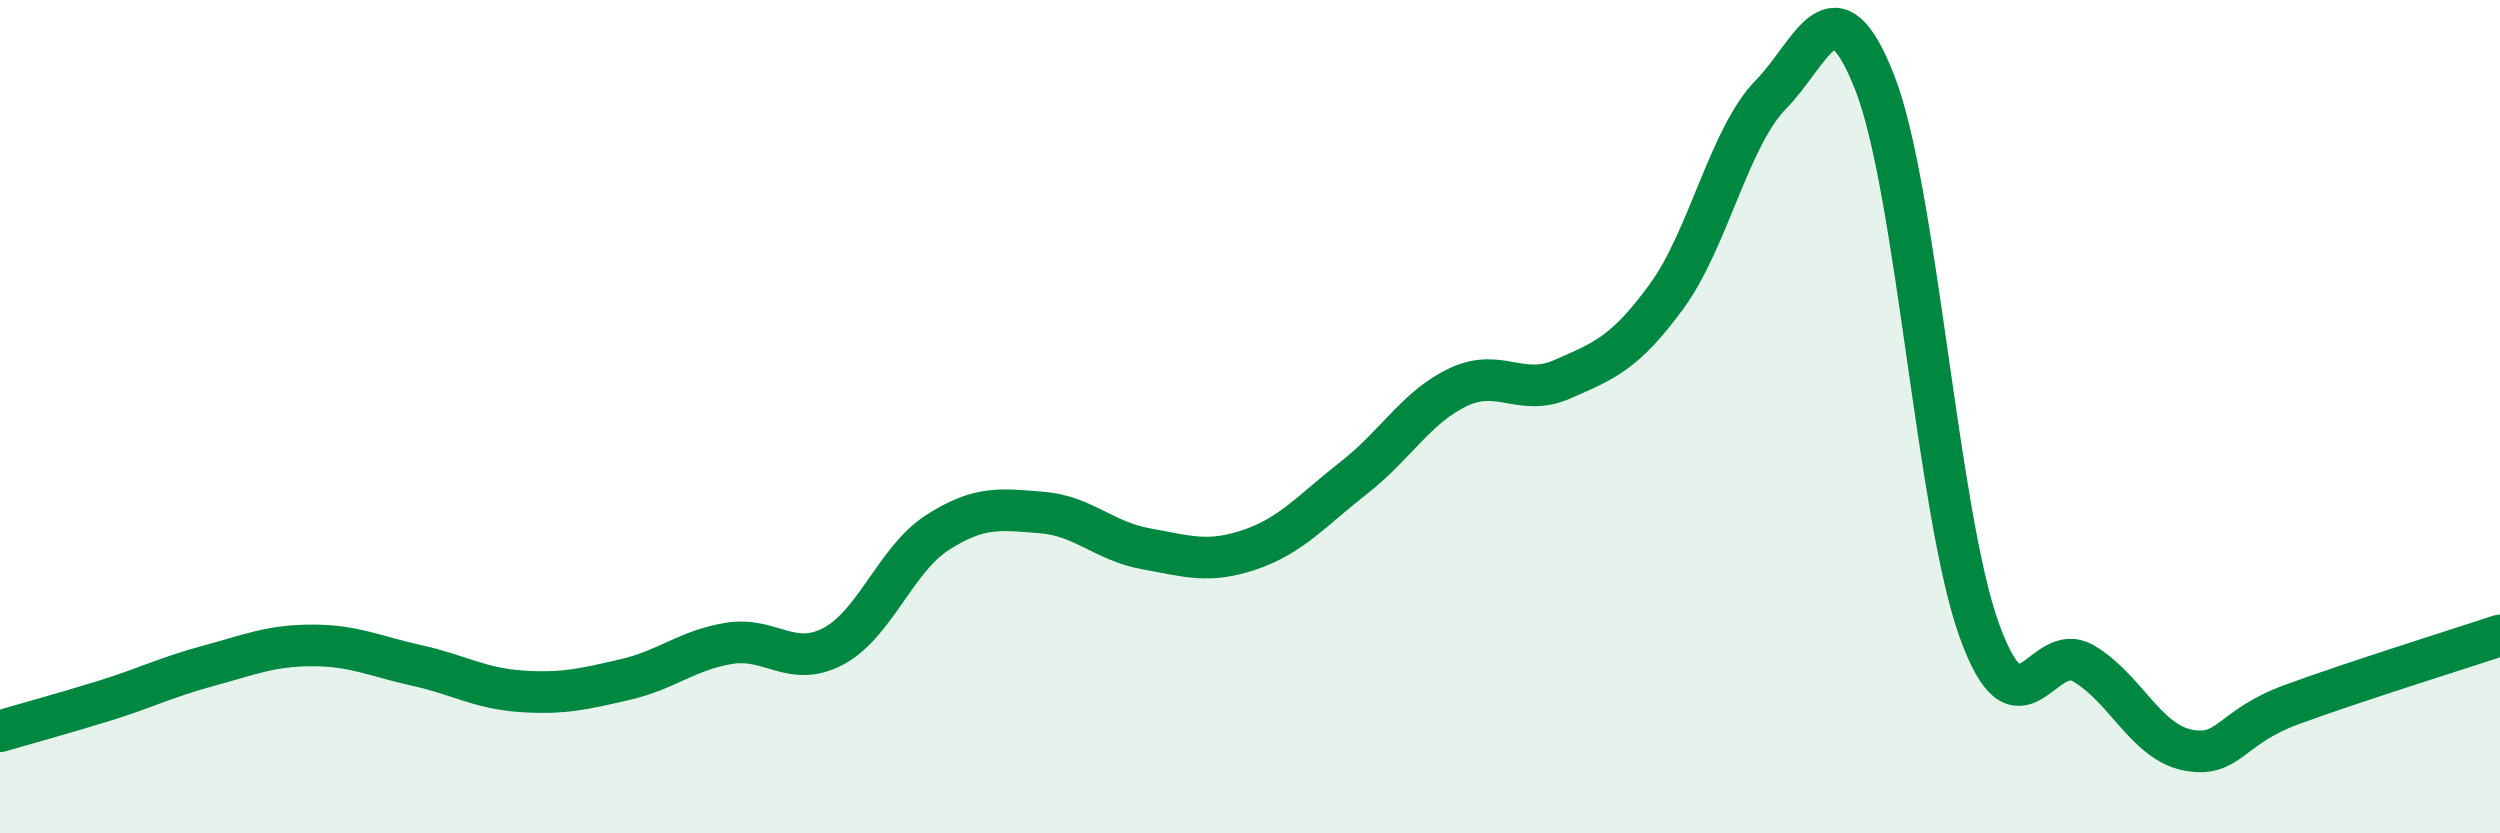 
    <svg width="60" height="20" viewBox="0 0 60 20" xmlns="http://www.w3.org/2000/svg">
      <path
        d="M 0,17.55 C 0.5,17.4 1.5,17.13 2.5,16.82 C 3.5,16.51 4,16.25 5,15.98 C 6,15.71 6.5,15.49 7.5,15.49 C 8.5,15.49 9,15.75 10,15.97 C 11,16.19 11.5,16.52 12.5,16.59 C 13.5,16.66 14,16.54 15,16.31 C 16,16.08 16.5,15.6 17.5,15.44 C 18.5,15.28 19,16.04 20,15.51 C 21,14.98 21.5,13.42 22.5,12.78 C 23.5,12.14 24,12.22 25,12.3 C 26,12.38 26.5,12.99 27.5,13.17 C 28.5,13.35 29,13.53 30,13.19 C 31,12.85 31.5,12.24 32.5,11.46 C 33.5,10.68 34,9.76 35,9.29 C 36,8.82 36.5,9.54 37.5,9.1 C 38.5,8.66 39,8.48 40,7.11 C 41,5.74 41.5,3.29 42.5,2.27 C 43.5,1.25 44,-0.57 45,2 C 46,4.57 46.5,12.34 47.5,15.12 C 48.5,17.9 49,15.34 50,15.92 C 51,16.5 51.5,17.8 52.5,18 C 53.5,18.2 53.5,17.46 55,16.91 C 56.5,16.36 59,15.58 60,15.25L60 20L0 20Z"
        fill="#008740"
        opacity="0.1"
        stroke-linecap="round"
        stroke-linejoin="round"
      />
      <path
        d="M 0,17.55 C 0.5,17.4 1.5,17.13 2.5,16.82 C 3.5,16.51 4,16.25 5,15.98 C 6,15.71 6.5,15.49 7.5,15.49 C 8.5,15.49 9,15.75 10,15.97 C 11,16.19 11.5,16.52 12.5,16.59 C 13.5,16.66 14,16.54 15,16.31 C 16,16.08 16.5,15.6 17.5,15.44 C 18.5,15.28 19,16.04 20,15.51 C 21,14.98 21.5,13.42 22.5,12.78 C 23.5,12.14 24,12.22 25,12.3 C 26,12.38 26.5,12.99 27.5,13.17 C 28.5,13.35 29,13.53 30,13.19 C 31,12.85 31.5,12.24 32.5,11.46 C 33.5,10.68 34,9.76 35,9.29 C 36,8.82 36.5,9.54 37.5,9.1 C 38.5,8.66 39,8.48 40,7.11 C 41,5.74 41.5,3.29 42.5,2.27 C 43.5,1.25 44,-0.57 45,2 C 46,4.57 46.5,12.34 47.5,15.12 C 48.5,17.9 49,15.34 50,15.92 C 51,16.5 51.5,17.8 52.5,18 C 53.5,18.2 53.5,17.46 55,16.91 C 56.5,16.36 59,15.58 60,15.25"
        stroke="#008740"
        stroke-width="1"
        fill="none"
        stroke-linecap="round"
        stroke-linejoin="round"
      />
    </svg>
  